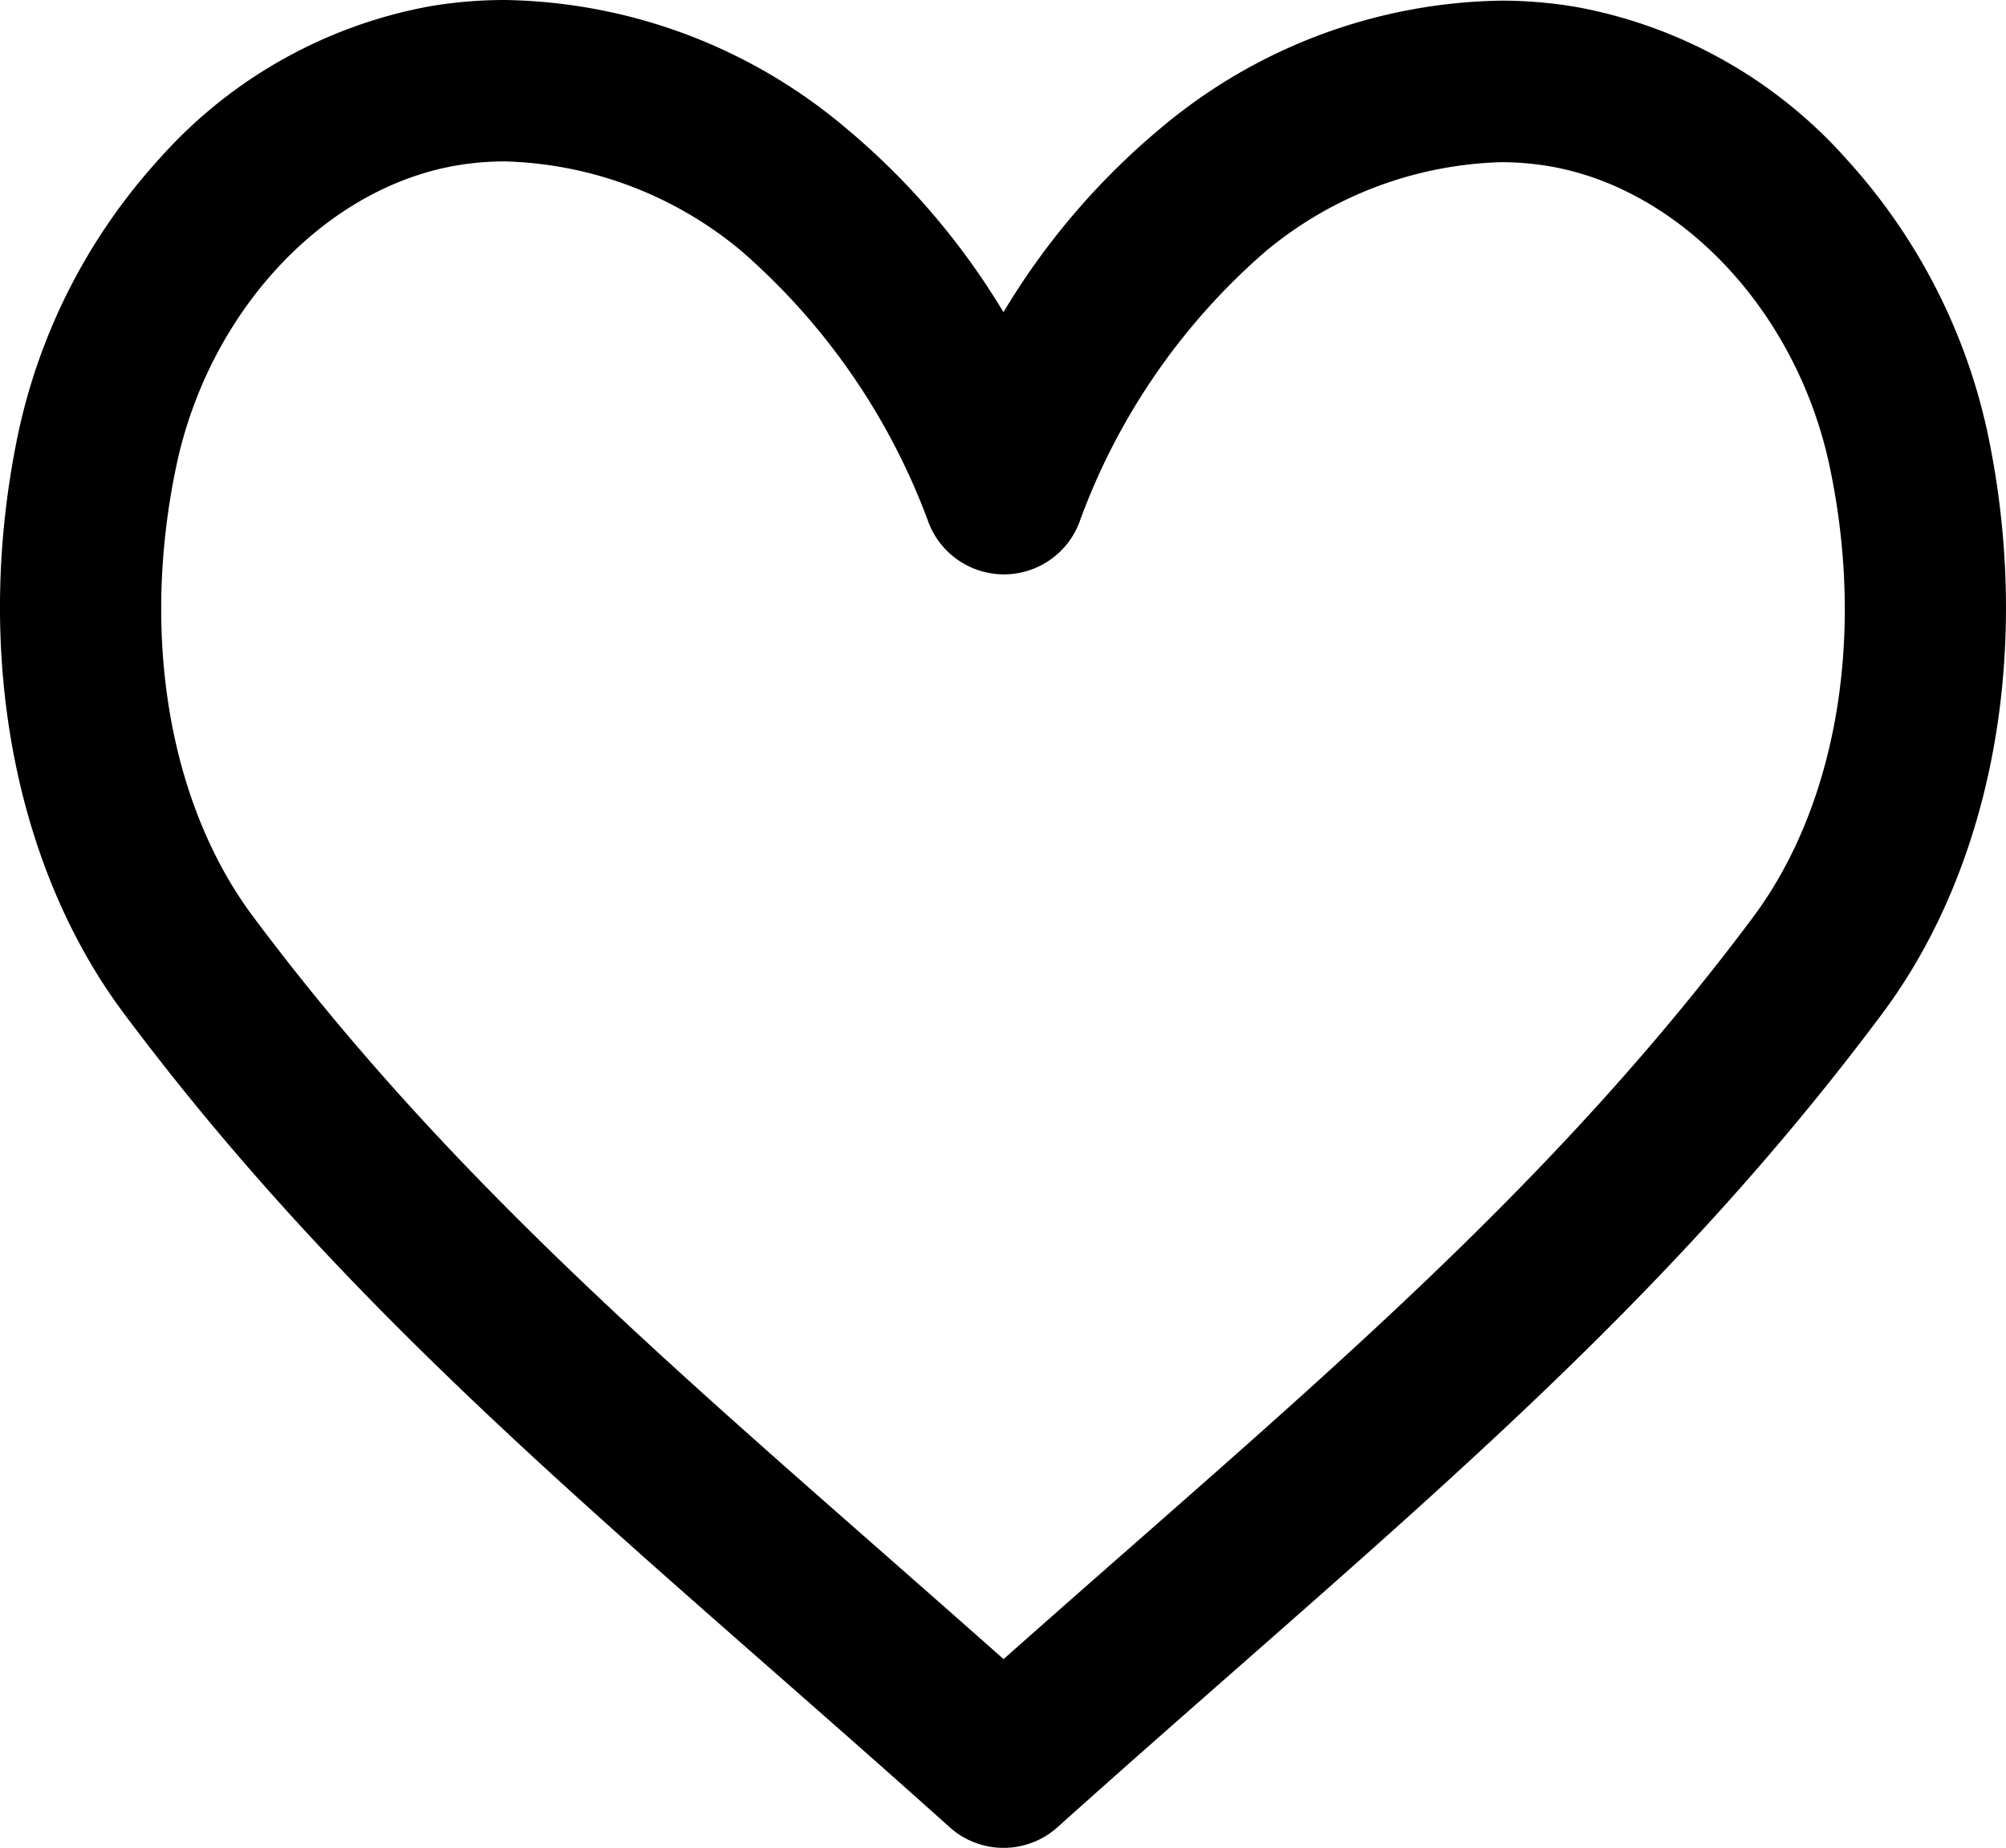 <svg xmlns="http://www.w3.org/2000/svg" width="52.76" height="48.6" viewBox="0 0 52.76 48.6">
  <path id="Path_43390" data-name="Path 43390" d="M25.645,47.849a2.117,2.117,0,0,1-1.418-.543c-1.642-1.474-3.232-2.869-4.77-4.219C13.047,37.46,7.511,32.6,2.5,25.893-.418,21.98-1.455,16.276-.269,10.637a15.534,15.534,0,0,1,3.7-7.2A12.533,12.533,0,0,1,10.557-.585,11.837,11.837,0,0,1,12.534-.75a14.221,14.221,0,0,1,8.882,3.3,19.159,19.159,0,0,1,4.226,4.91,19.007,19.007,0,0,1,4.2-4.893,14.221,14.221,0,0,1,8.882-3.3A11.838,11.838,0,0,1,40.7-.568a12.532,12.532,0,0,1,7.129,4.019,15.537,15.537,0,0,1,3.7,7.2c1.185,5.639.149,11.342-2.773,15.256C43.739,32.63,38.2,37.492,31.793,43.121c-1.524,1.339-3.1,2.723-4.73,4.185A2.118,2.118,0,0,1,25.645,47.849ZM12.534,3.495a7.581,7.581,0,0,0-1.266.105c-3.493.593-6.528,3.846-7.382,7.911C2.947,15.975,3.7,20.4,5.905,23.354,10.646,29.7,16.027,34.428,22.258,39.9c1.1.967,2.229,1.957,3.387,2.985,1.144-1.016,2.259-1.995,3.347-2.95,6.231-5.472,11.612-10.2,16.363-16.56,2.2-2.952,2.959-7.379,2.02-11.843-.854-4.064-3.89-7.317-7.382-7.911a7.582,7.582,0,0,0-1.266-.105,10.111,10.111,0,0,0-6.2,2.353,17.171,17.171,0,0,0-4.9,7.149,2.123,2.123,0,0,1-3.945,0,17.447,17.447,0,0,0-4.932-7.166A10.112,10.112,0,0,0,12.534,3.495Z" transform="translate(0.75 0.75)"/>
</svg>
